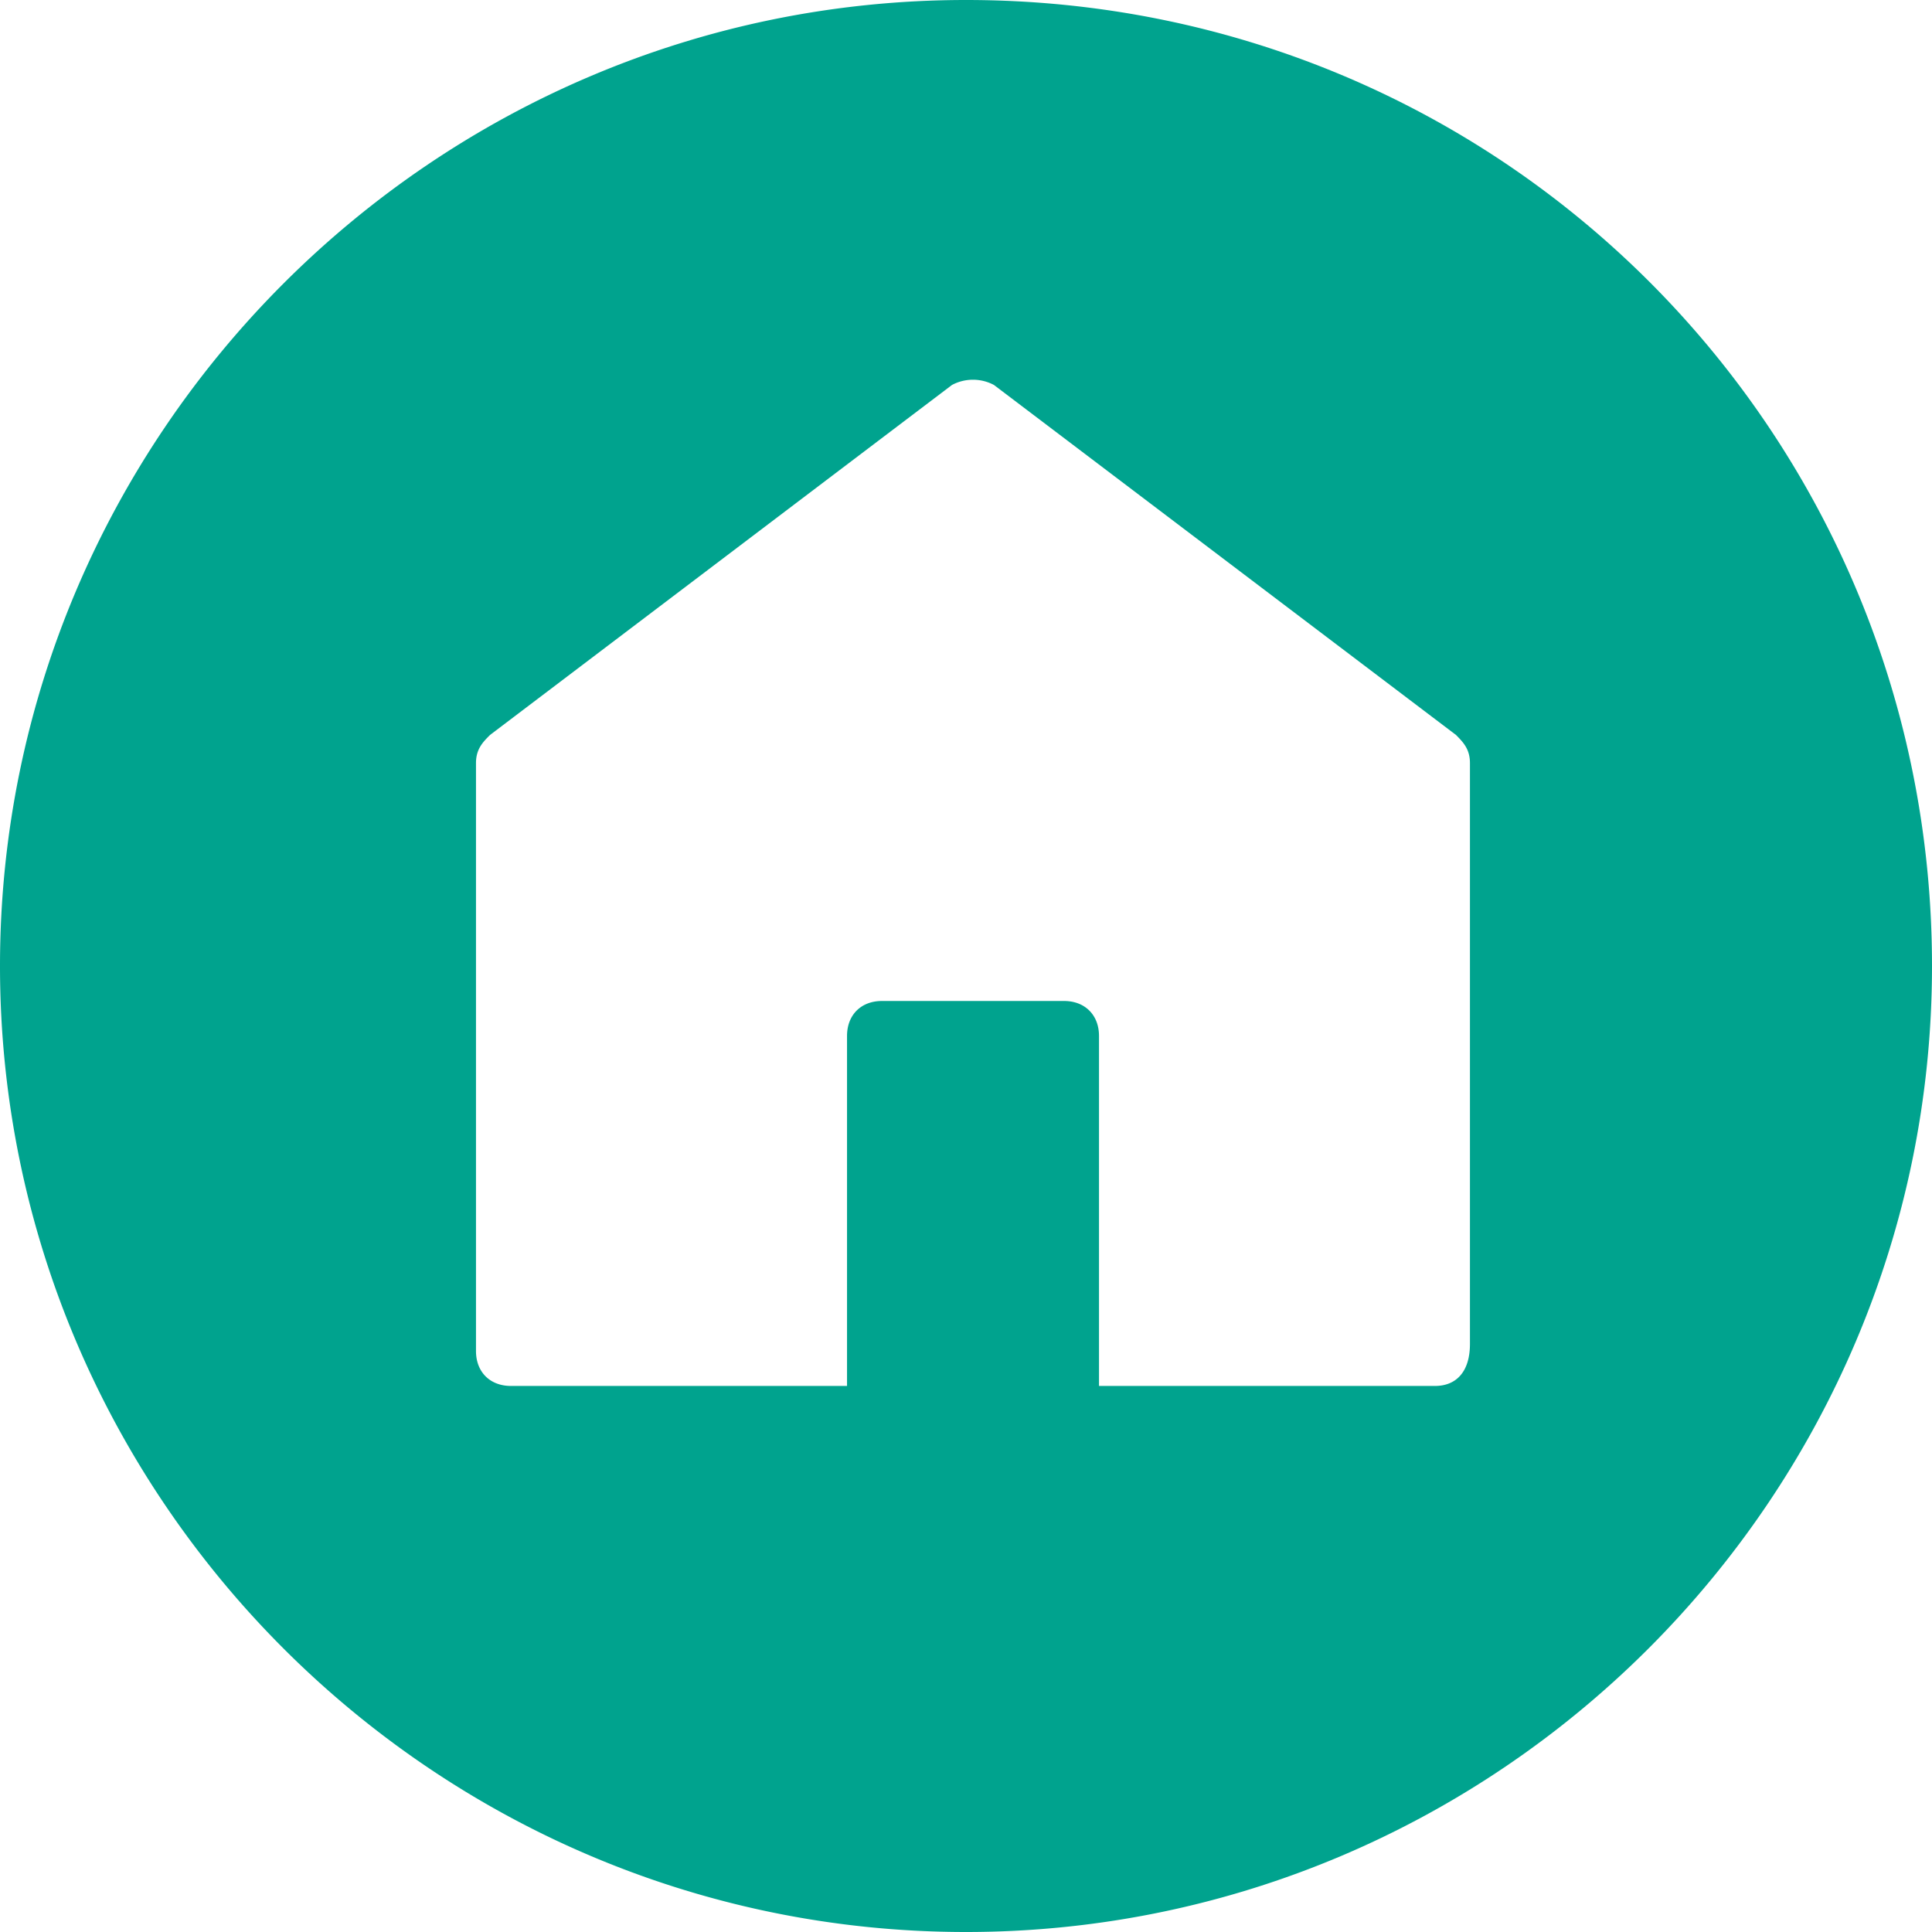 <svg width="19" height="19" viewBox="0 0 19 19" fill="none" xmlns="http://www.w3.org/2000/svg"><path d="M9.5 0C4.268 0 0 4.268 0 9.5S4.268 19 9.5 19 19 14.732 19 9.5 14.8 0 9.5 0Zm4.612 13.63h-3.304v-3.442c0-.206-.138-.344-.344-.344h-1.79c-.207 0-.344.138-.344.344v3.442H5.025c-.206 0-.344-.137-.344-.344V7.504c0-.138.069-.207.138-.276l4.543-3.442a.439.439 0 0 1 .413 0l4.544 3.442c.069.07.137.138.137.276v5.713c0 .276-.137.413-.344.413Z" fill="#00A38E"/></svg>
